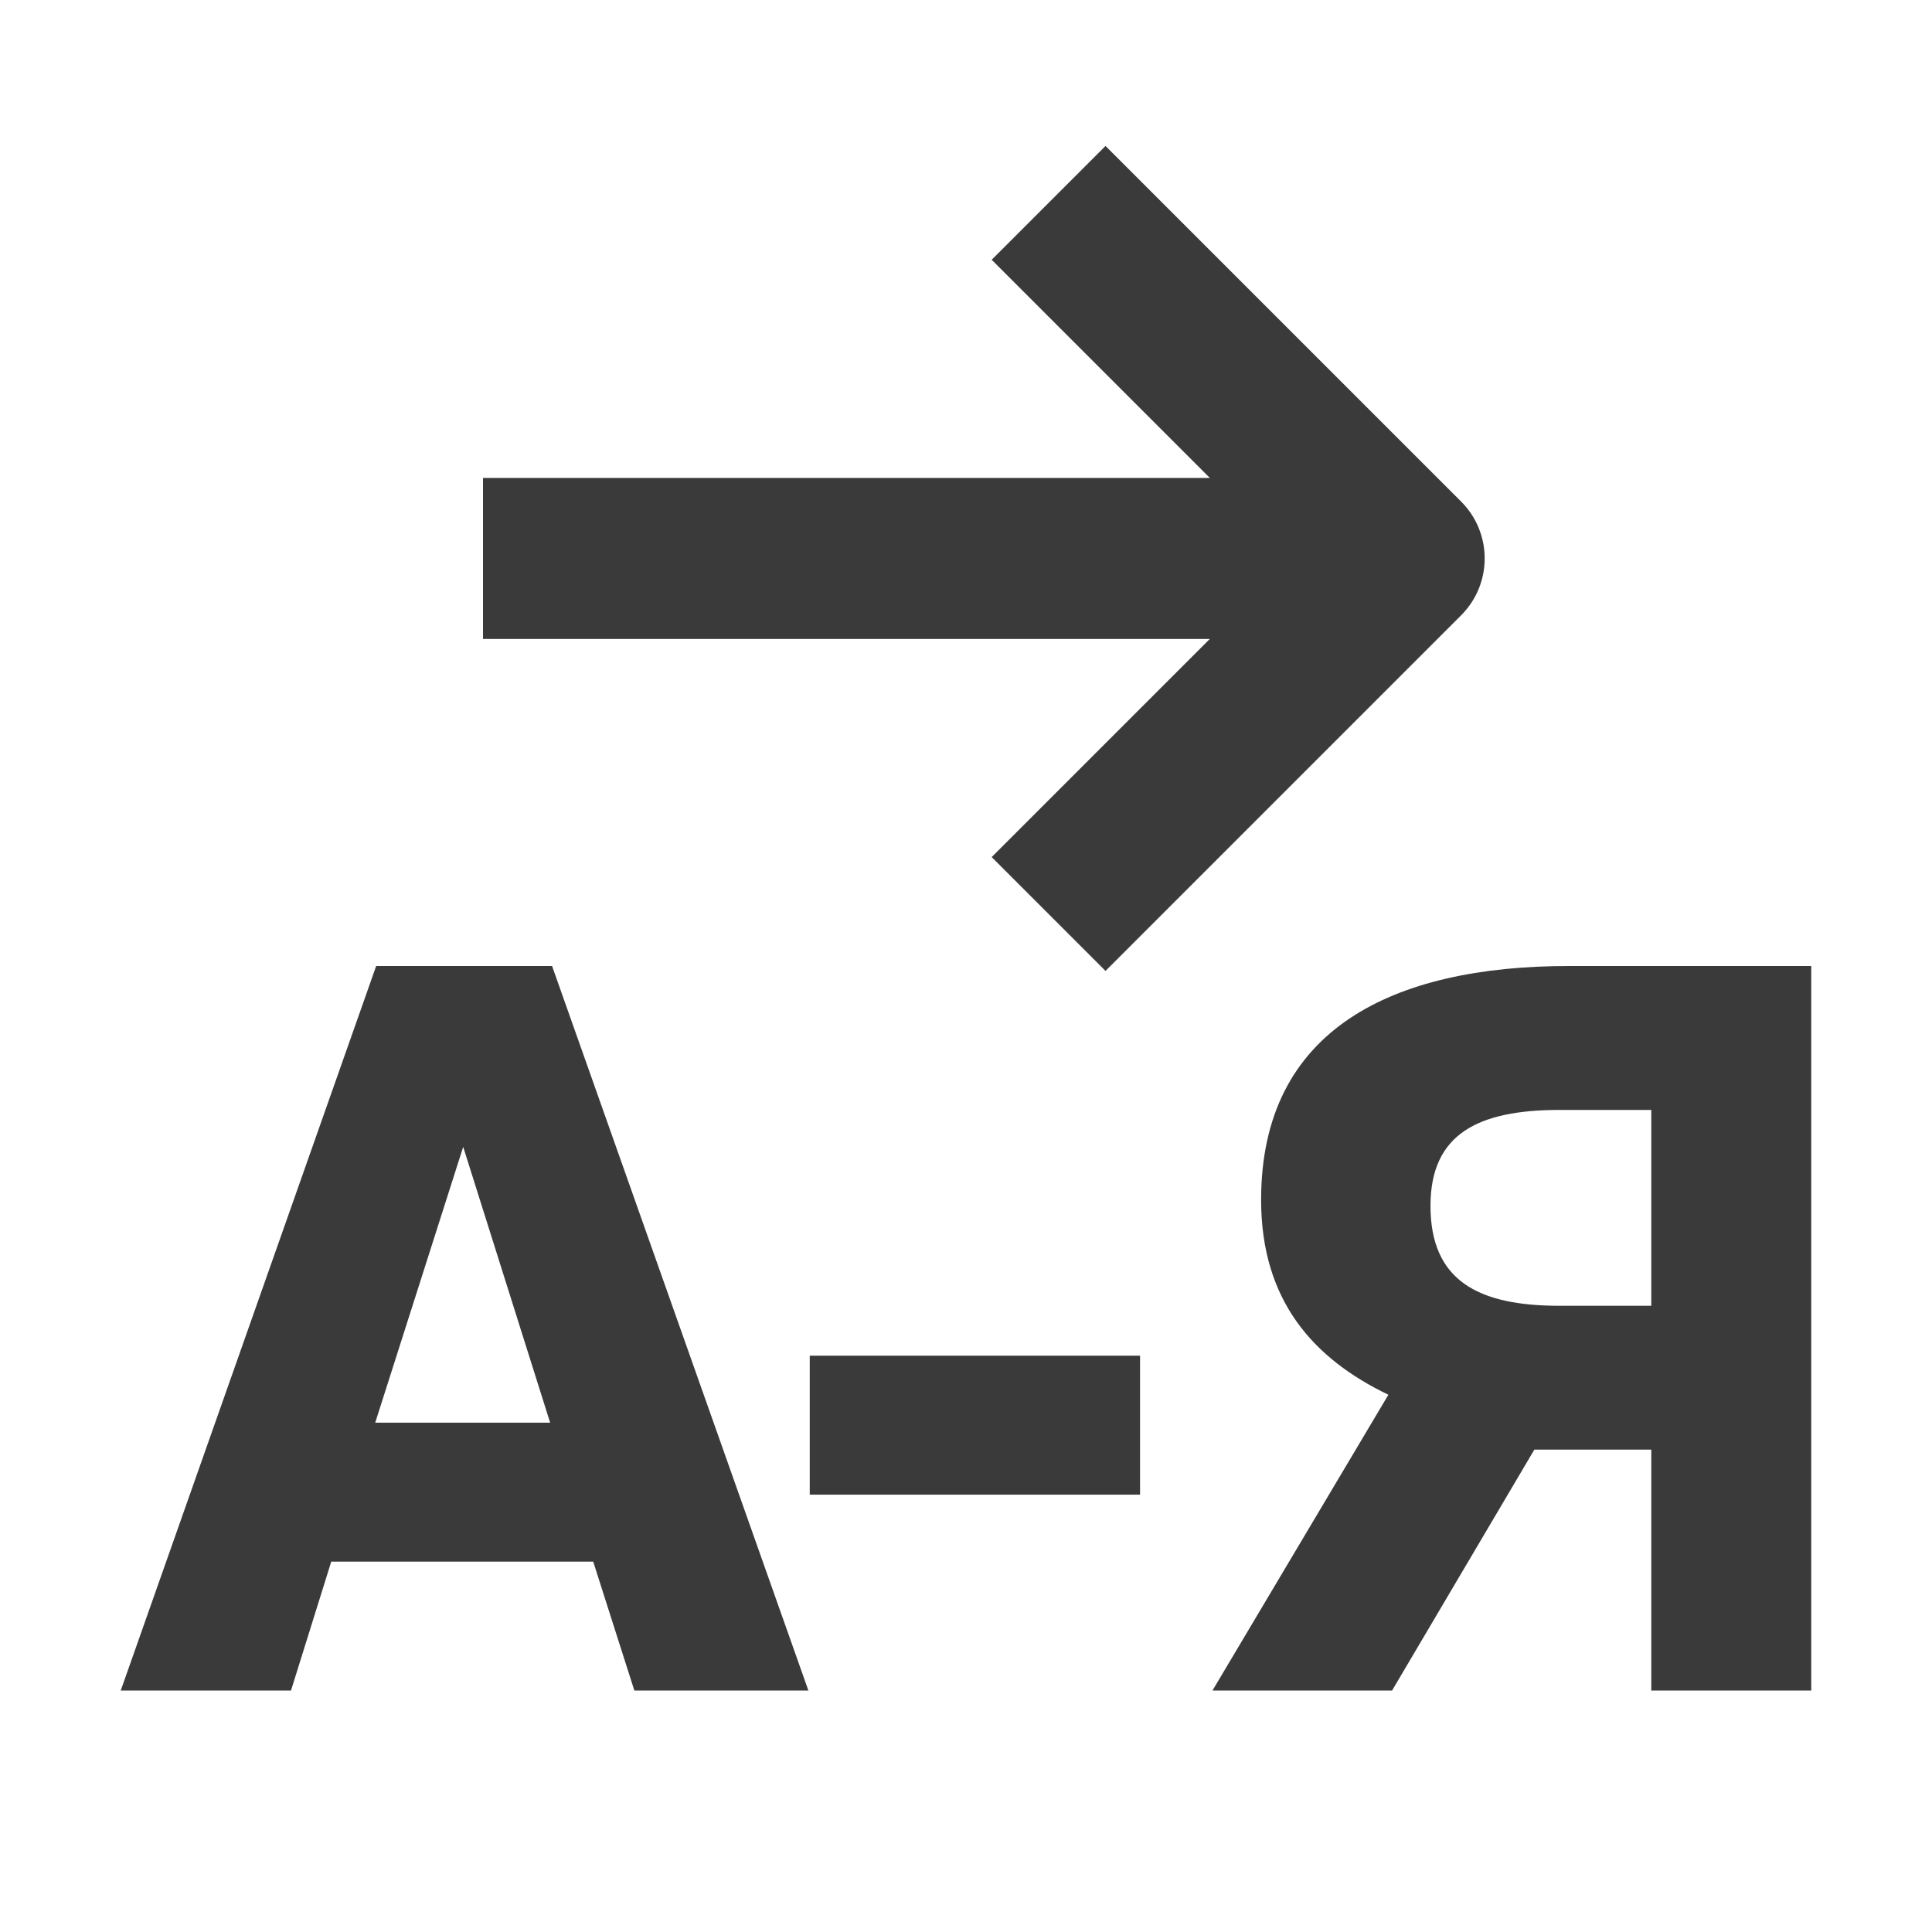 <svg width="24" height="24" viewBox="0 0 24 24" fill="none" xmlns="http://www.w3.org/2000/svg">
<path fill-rule="evenodd" clip-rule="evenodd" d="M6 5.937H7L15.029 5.937L13.026 3.934L12.319 3.227L13.733 1.813L14.44 2.52L18.15 6.23C18.541 6.62 18.541 7.254 18.15 7.644L14.44 11.354L13.733 12.061L12.319 10.647L13.026 9.94L15.029 7.937L7 7.937H6L6 5.937ZM4.673 12H6.858L10.042 21H7.88L7.369 19.399H4.115L3.615 21H1.5L4.673 12ZM4.661 17.673H6.834L5.754 14.247L4.661 17.673ZM10.059 18.567V16.841H14.162V18.567H10.059ZM20.513 21H22.5V12H19.49C17.305 12 15.666 12.782 15.666 14.905C15.666 16.159 16.317 16.879 17.247 17.326L15.062 21H17.293L19.06 18.008H20.513V21ZM17.77 14.979C17.77 14.085 18.363 13.788 19.374 13.788H20.513V16.221H19.374C18.363 16.221 17.77 15.91 17.77 14.979Z" fill="#3A3A3B"/>
</svg>
